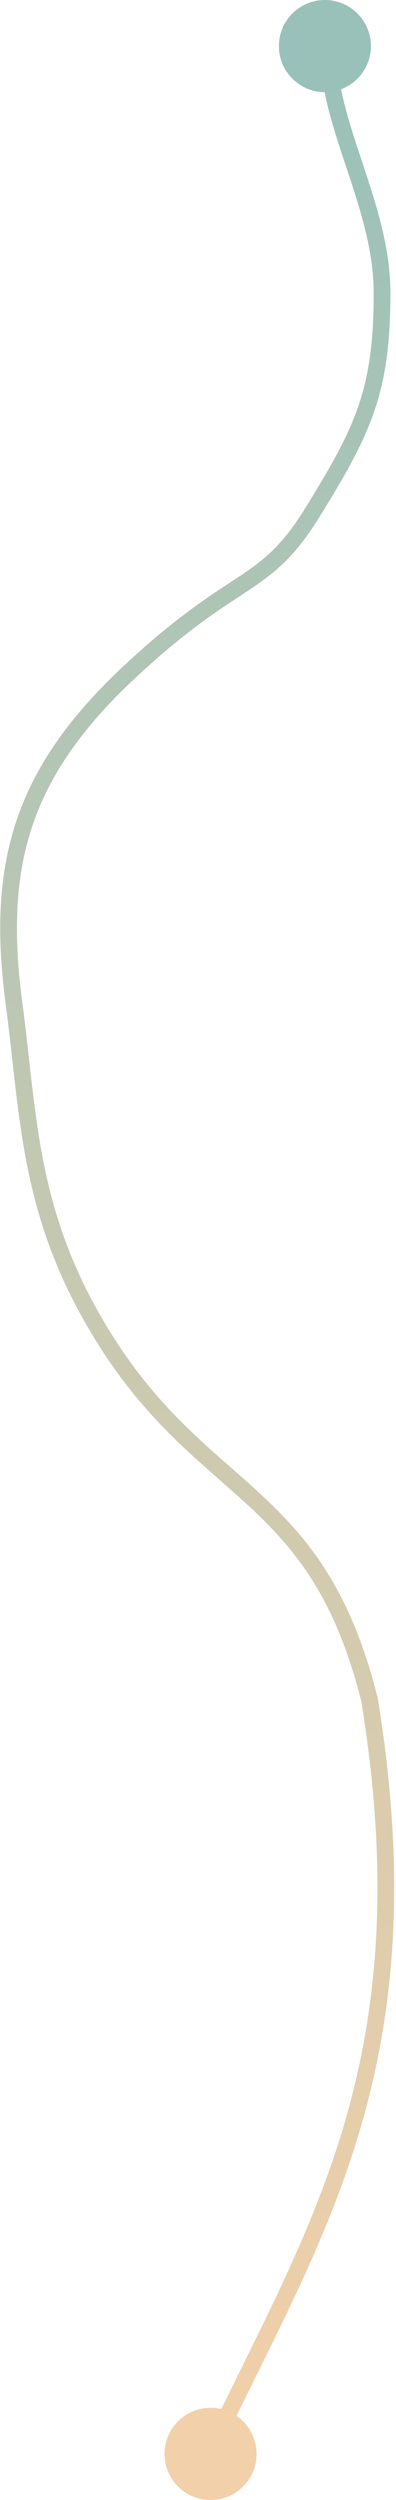 <svg width="142" height="895" viewBox="0 0 142 895" fill="none" xmlns="http://www.w3.org/2000/svg">
<path d="M117.55 16.168C117.55 45.355 136.999 73.493 136.999 105C136.999 140.115 130.168 154.151 112 183.5C94.624 211.569 85.109 204.5 46.501 240.5C7.892 276.5 -1.588 309.292 5 359C10.5 400.5 10.001 435 37 478.5C73.31 537 113.5 532.5 132.5 608.5C154 740 112 800 74.956 878.462" stroke="url(#paint0_linear_162_14)" stroke-width="6" stroke-linecap="round"/>
<circle cx="75.499" cy="878.5" r="16.5" fill="#F2D0A9"/>
<circle cx="116.5" cy="16.5" r="16.5" fill="#99C1B9"/>
<defs>
<linearGradient id="paint0_linear_162_14" x1="53.851" y1="16.168" x2="53.851" y2="878.462" gradientUnits="userSpaceOnUse">
<stop stop-color="#99C1B9"/>
<stop offset="1" stop-color="#F2D0A9"/>
</linearGradient>
</defs>
</svg>
